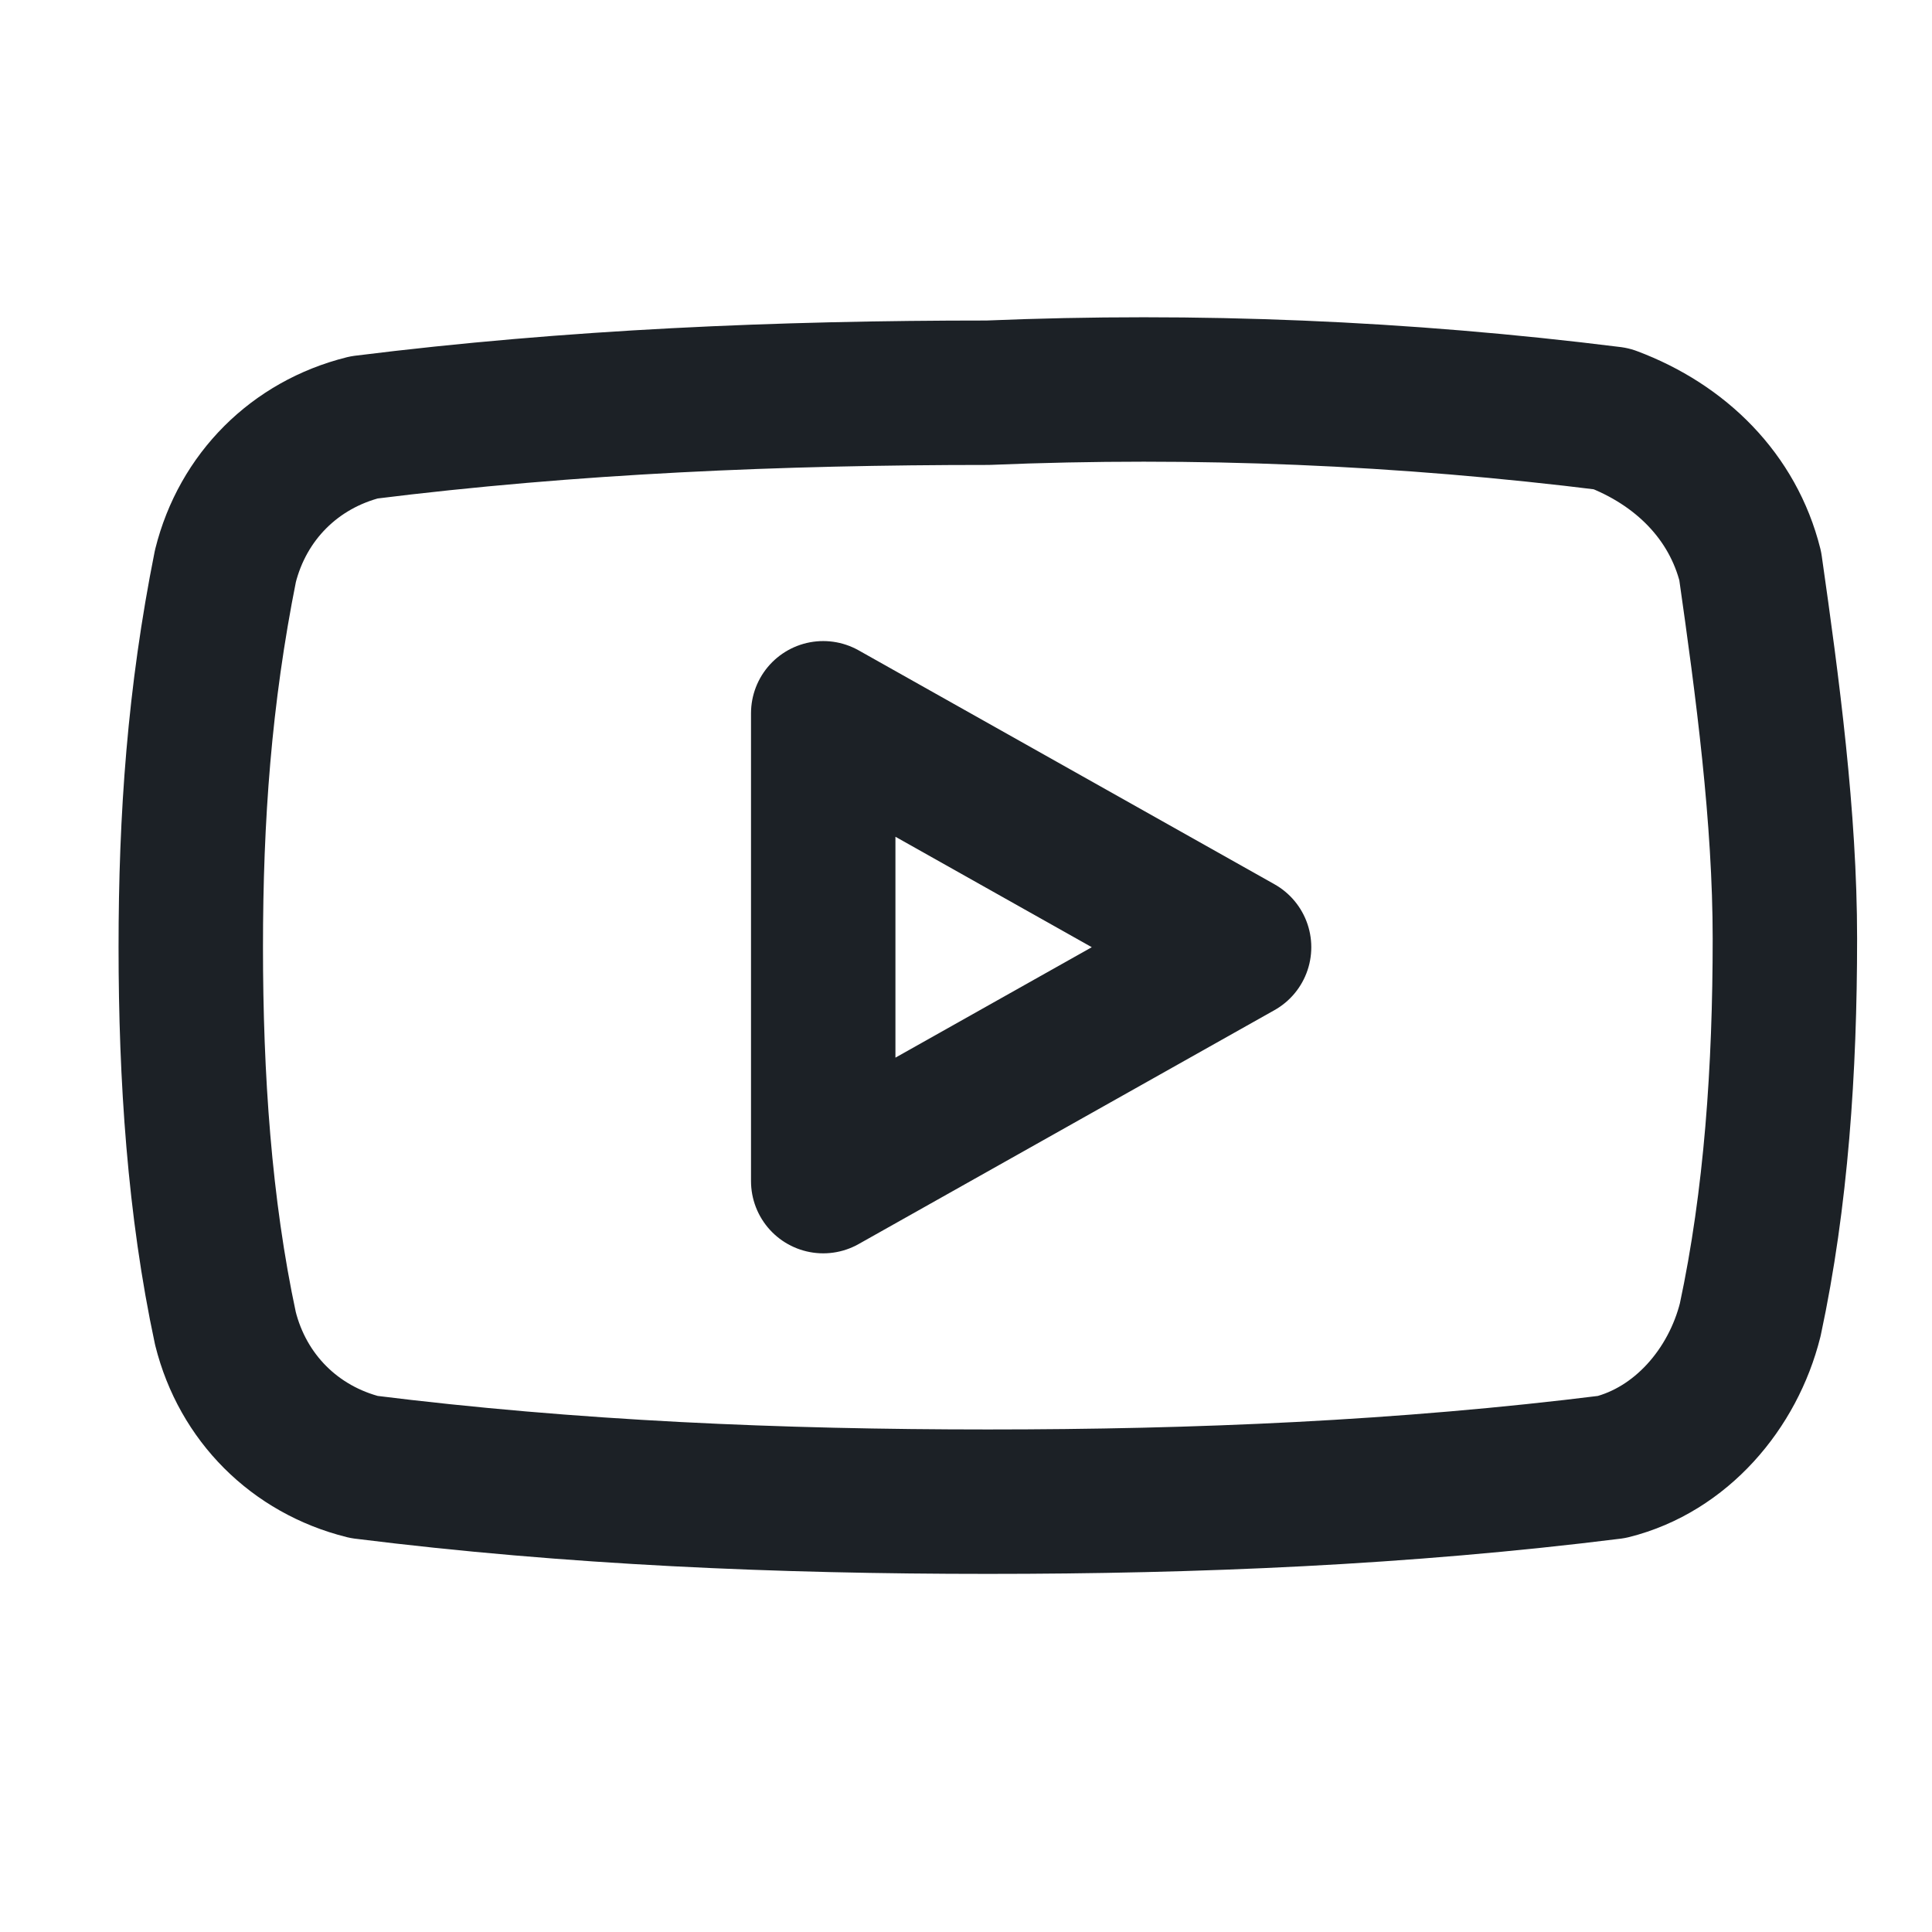 <?xml version="1.0" encoding="utf-8"?>
<!-- Generator: Adobe Illustrator 26.1.0, SVG Export Plug-In . SVG Version: 6.00 Build 0)  -->
<svg version="1.1" id="Livello_1" xmlns="http://www.w3.org/2000/svg" xmlns:xlink="http://www.w3.org/1999/xlink" x="0px" y="0px"
	 viewBox="0 0 22.3 22.3" style="enable-background:new 0 0 22.3 22.3;" xml:space="preserve">
<style type="text/css">
	.st0{fill-opacity:0;}
	.st1{fill:none;stroke:#1C2126;stroke-width:1.667;stroke-linecap:round;stroke-linejoin:round;}
</style>
<g id="Icon_" transform="translate(0.469)">
	
		<rect id="Area_ICON:feather_youtube_SIZE:MEDIUM_STATE:DEFAULT_STYLE:STYLE3_" x="0.4" y="1.1" class="st0" width="20" height="20"/>
	<g id="Icon" transform="translate(0.833 3.333)">
		<path id="Path" class="st1" d="M18.9,3.2c-0.2-0.8-0.8-1.4-1.6-1.7c-2.4-0.3-4.8-0.4-7.2-0.3c-2.4,0-4.8,0.1-7.2,0.4
			C2.1,1.8,1.5,2.4,1.3,3.2C1,4.7,0.9,6.1,0.9,7.6c0,1.5,0.1,3,0.4,4.4c0.2,0.8,0.8,1.4,1.6,1.6c2.4,0.3,4.8,0.4,7.2,0.4
			c2.4,0,4.8-0.1,7.2-0.4c0.8-0.2,1.4-0.9,1.6-1.7c0.3-1.4,0.4-2.9,0.4-4.4C19.3,6.1,19.1,4.6,18.9,3.2z"/>
		<path id="Path-2" class="st1" d="M8.2,10.3L13,7.6L8.2,4.9V10.3z"/>
	</g>
</g>
</svg>
